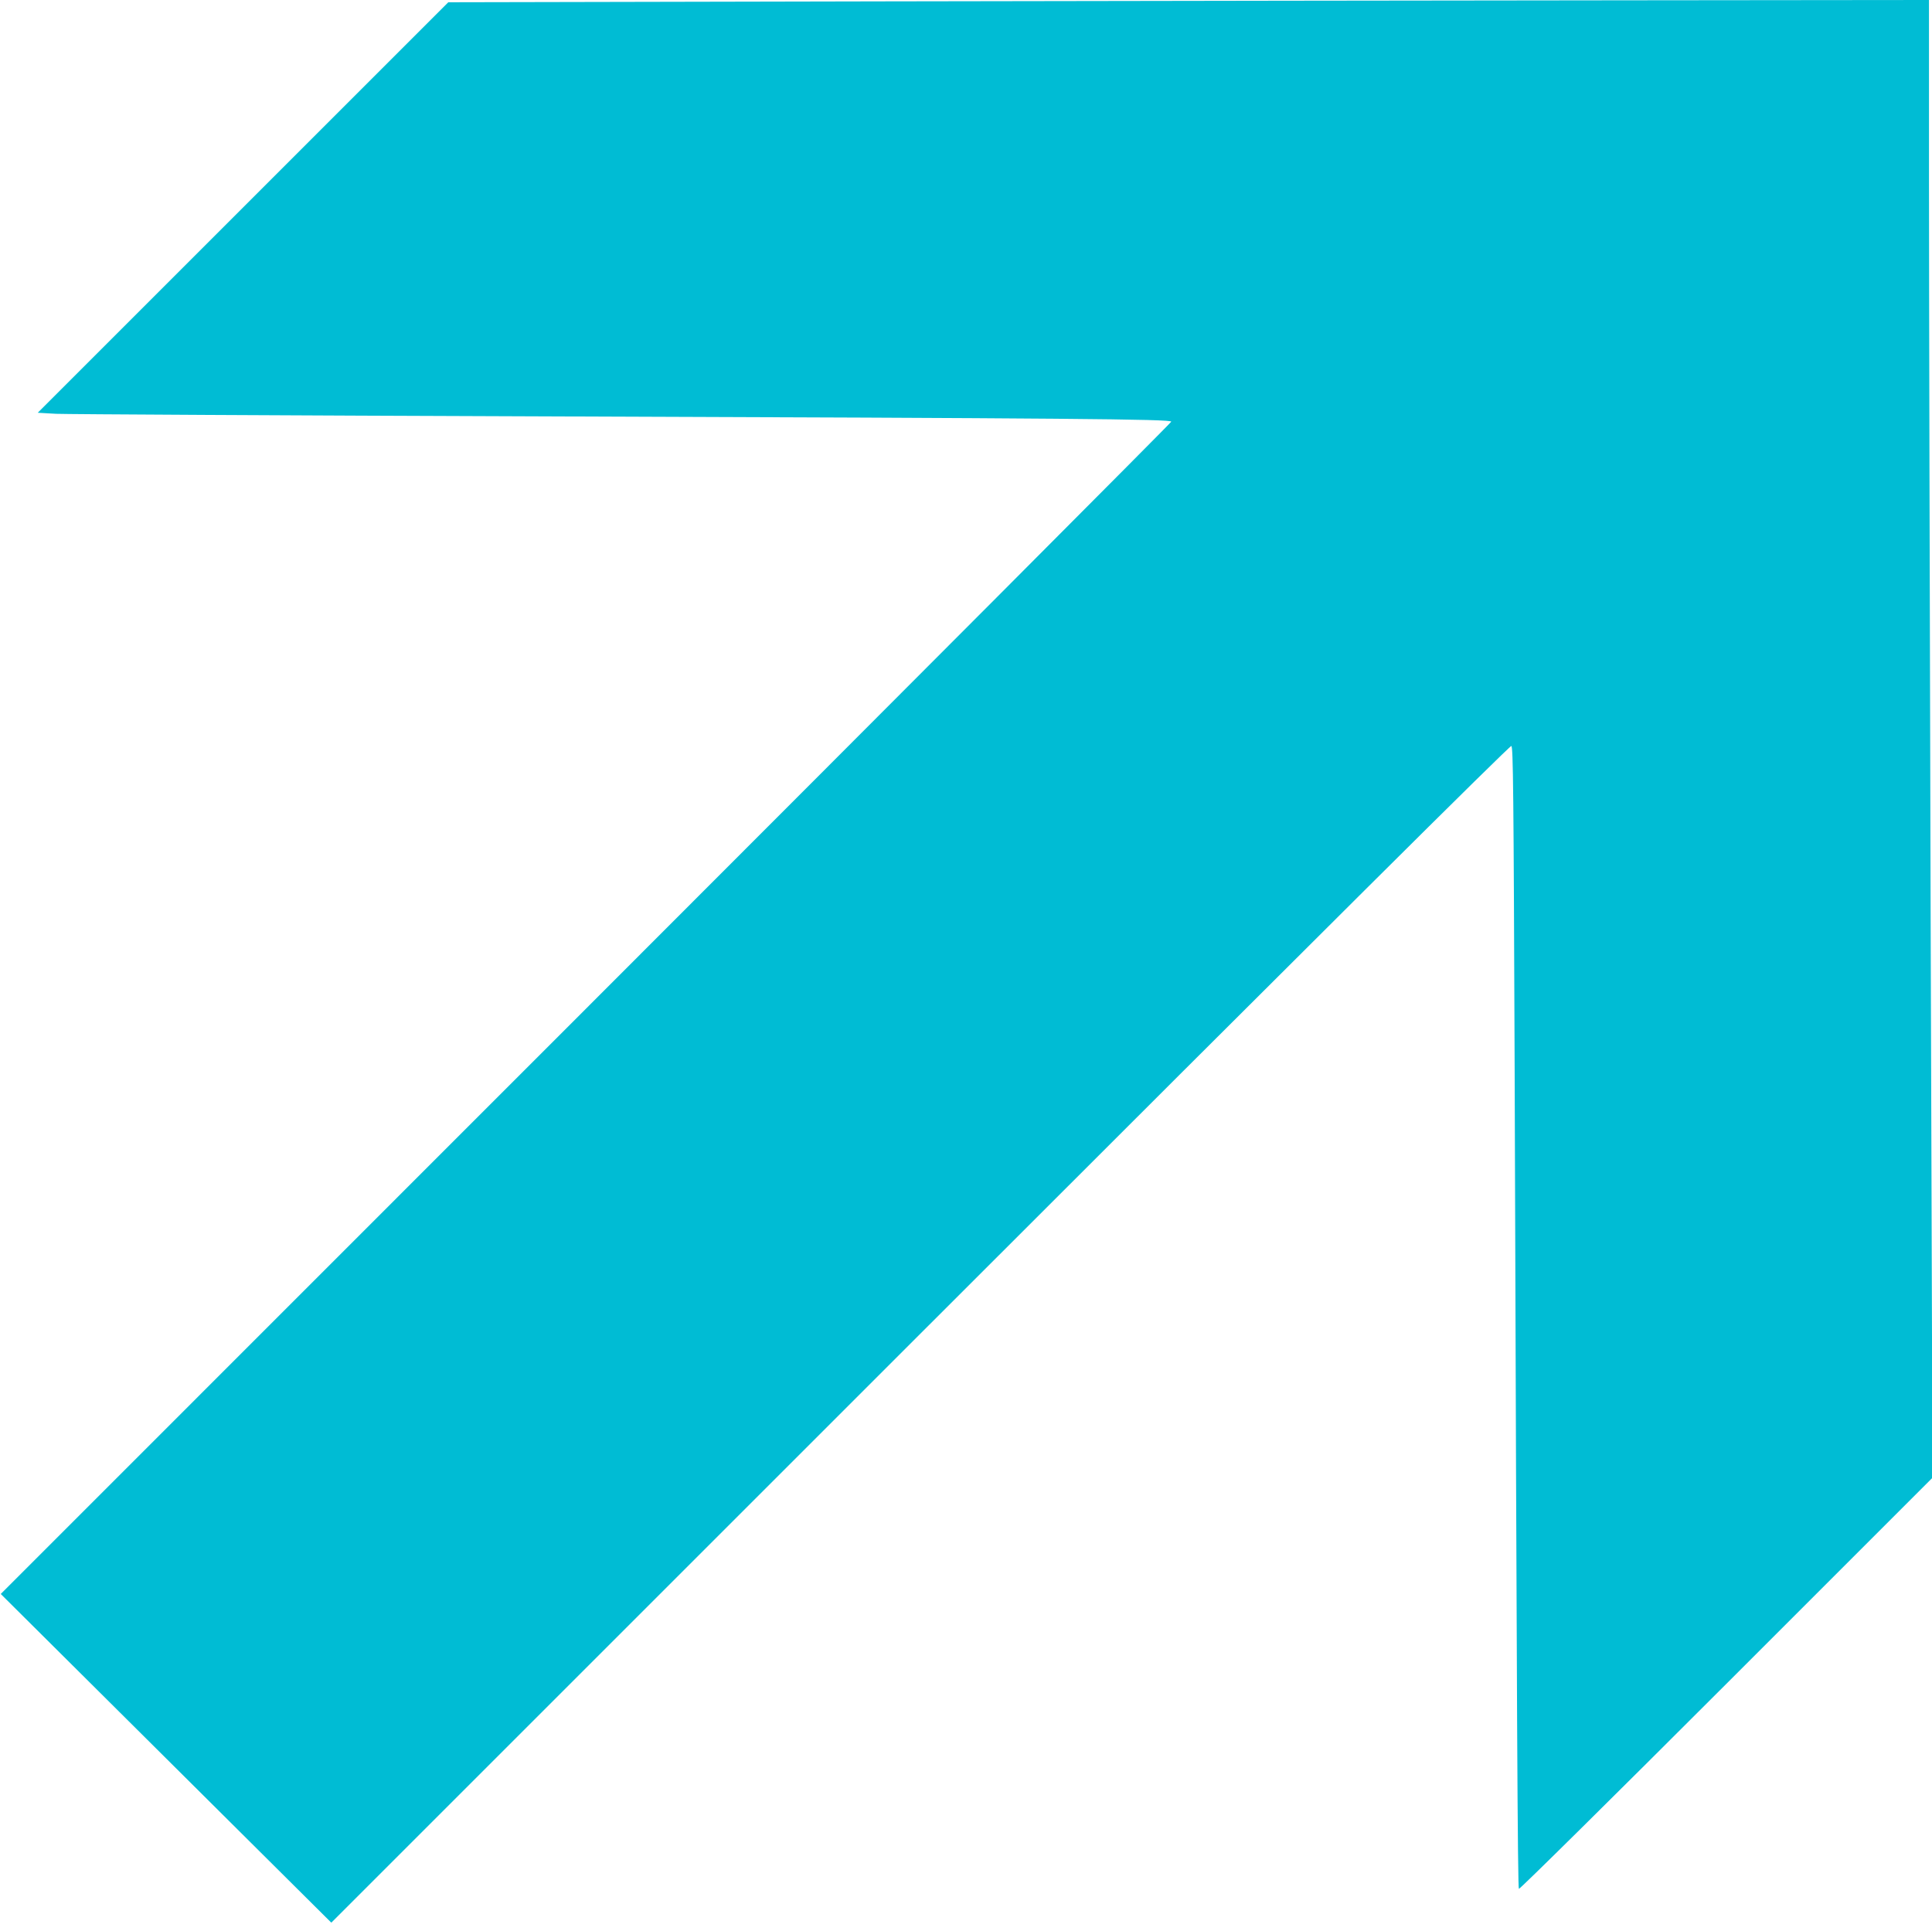 <?xml version="1.0" standalone="no"?>
<!DOCTYPE svg PUBLIC "-//W3C//DTD SVG 20010904//EN"
 "http://www.w3.org/TR/2001/REC-SVG-20010904/DTD/svg10.dtd">
<svg version="1.0" xmlns="http://www.w3.org/2000/svg"
 width="1280pt" height="1275pt" viewBox="0 0 1280 1275"
 preserveAspectRatio="xMidYMid meet">
<g transform="translate(0,1275) scale(0.1,-0.1)"
fill="#00bcd4" stroke="none">
<path d="M5888 12741 l-2918 -6 -1360 -1360 -1360 -1360 122 -7 c68 -3 1525
-11 3238 -17 3481 -12 4150 -18 4150 -35 0 -6 -1745 -1756 -3877 -3889 l-3878
-3879 1095 -1089 1095 -1089 3901 3901 c2632 2632 3907 3900 3917 3896 12 -5
15 -281 22 -2154 14 -4264 20 -5412 28 -5419 4 -5 623 607 1374 1358 l1366
1366 -12 3714 c-6 2042 -11 4245 -11 4896 l0 1182 -1987 -2 c-1094 -1 -3301
-4 -4905 -7z"/>
</g>
</svg>
